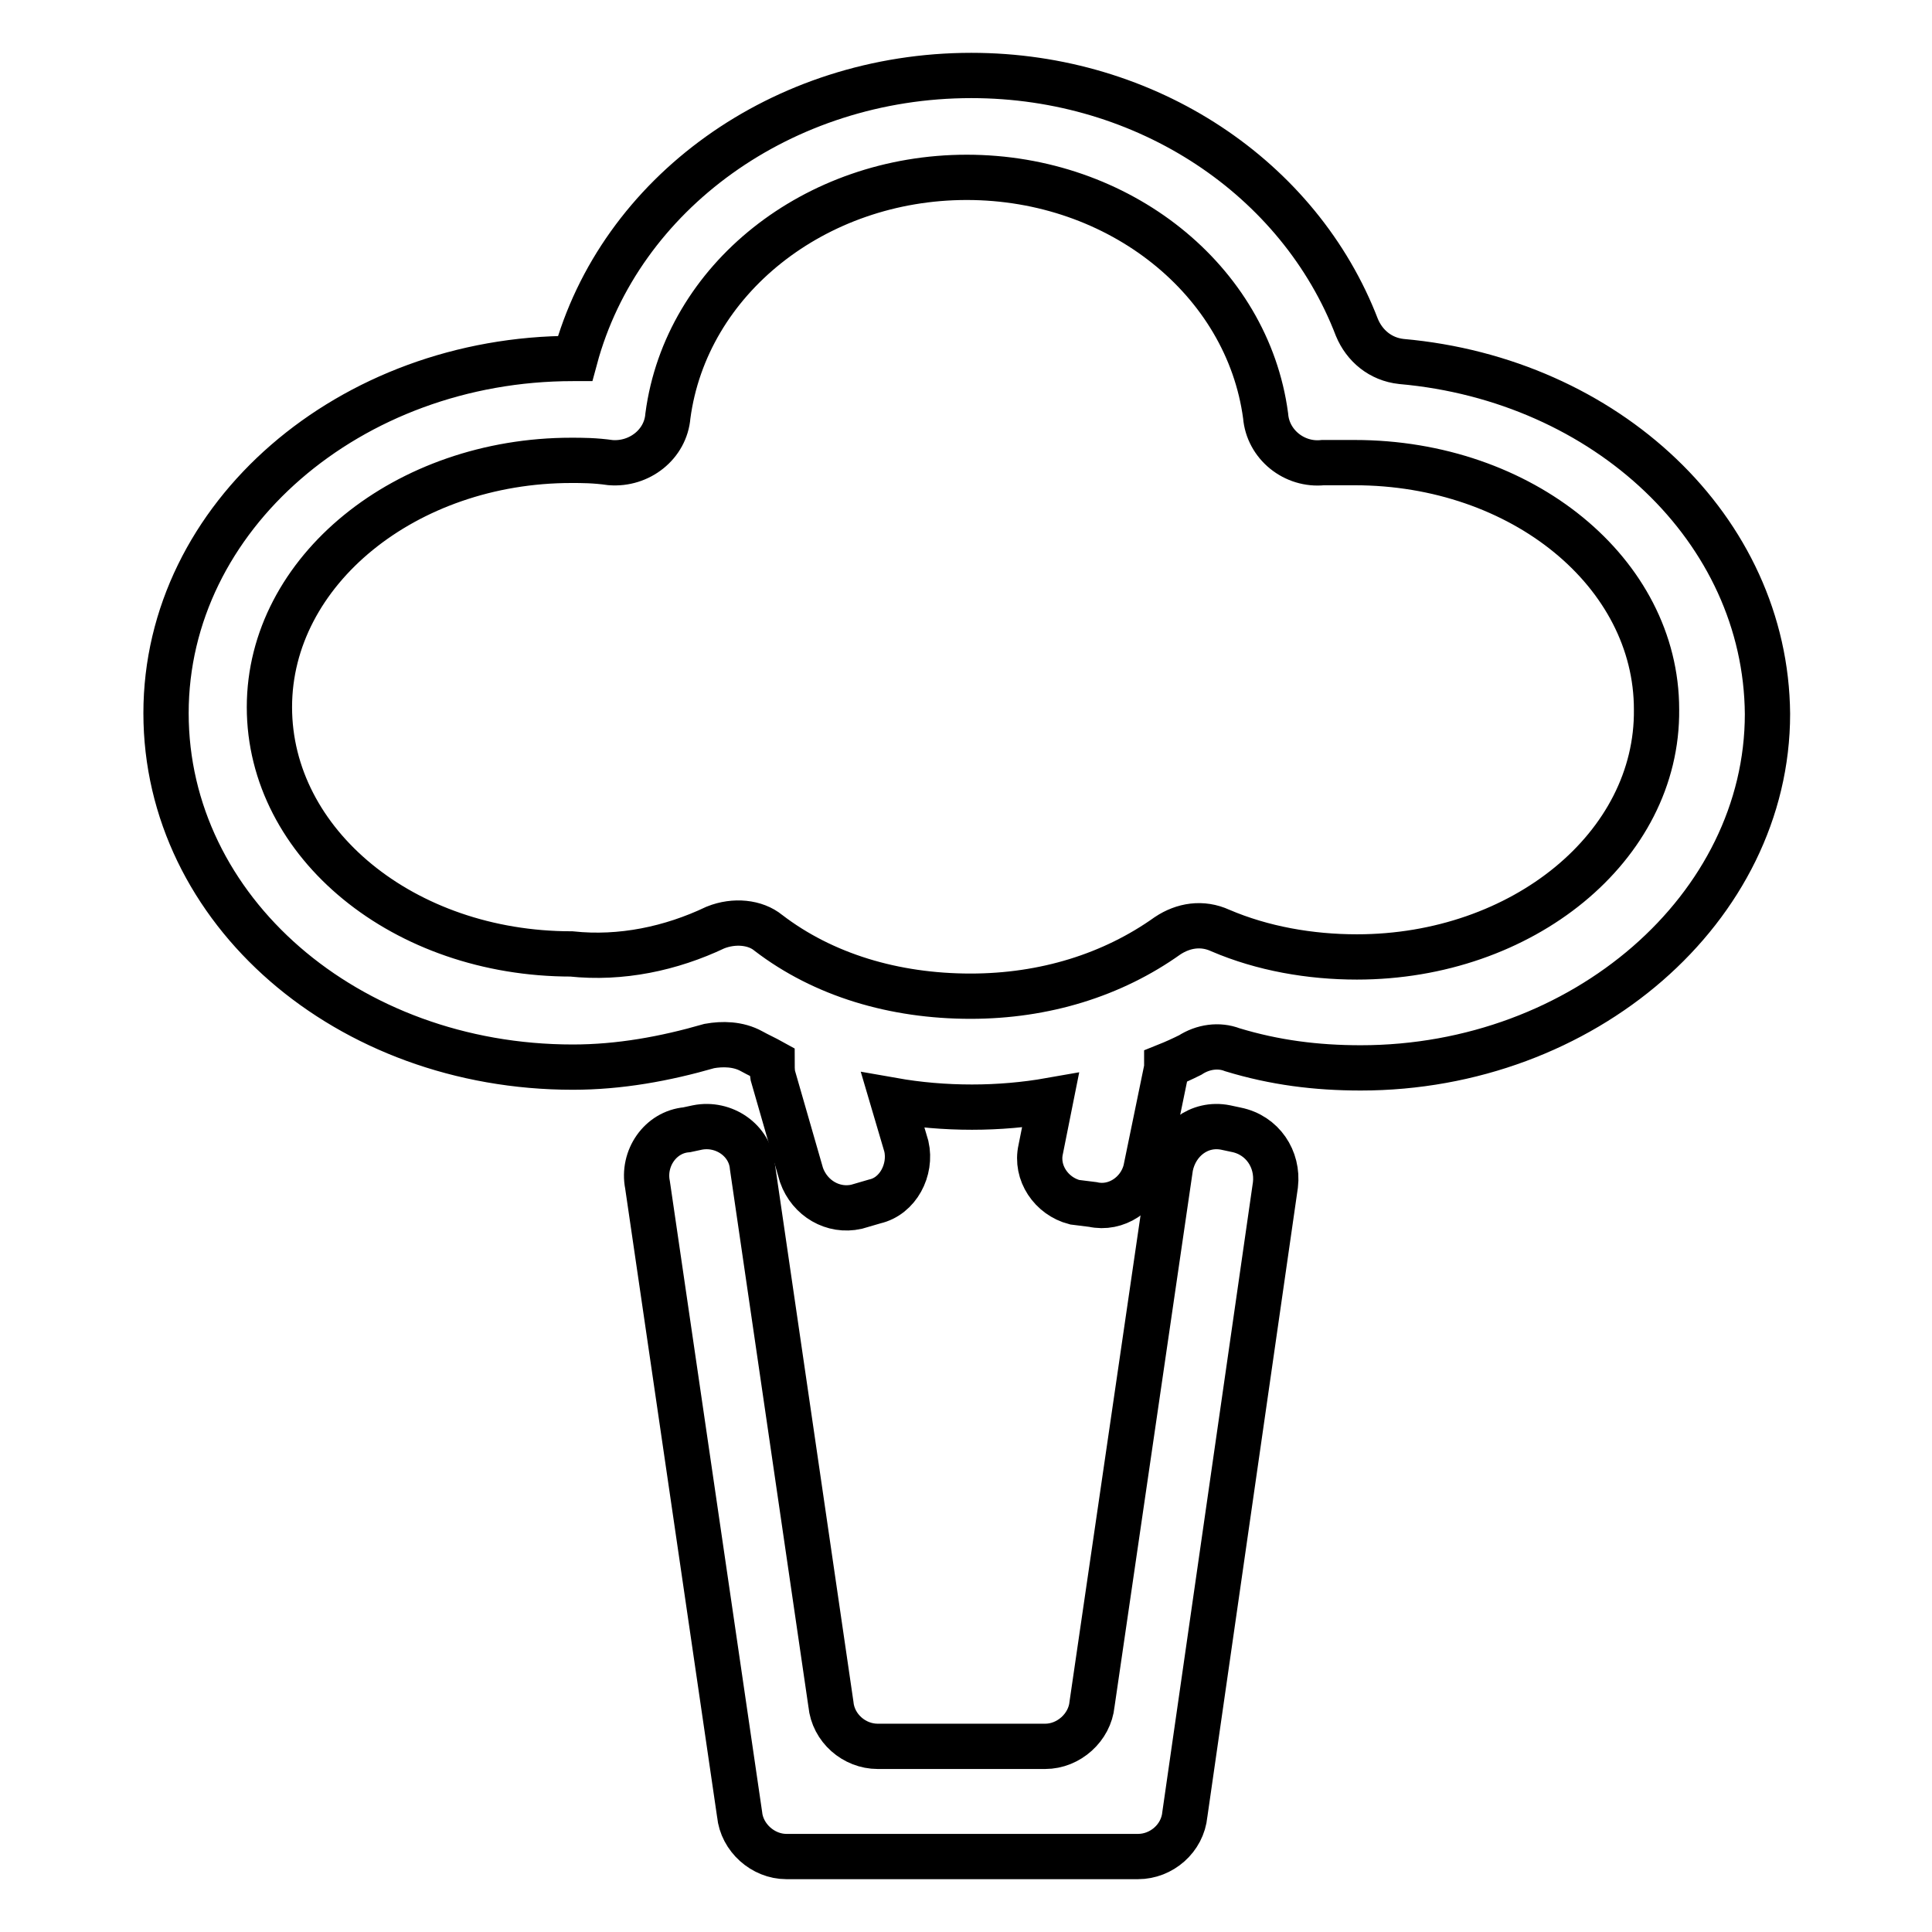 <?xml version="1.0" encoding="utf-8"?>
<!-- Svg Vector Icons : http://www.onlinewebfonts.com/icon -->
<!DOCTYPE svg PUBLIC "-//W3C//DTD SVG 1.1//EN" "http://www.w3.org/Graphics/SVG/1.1/DTD/svg11.dtd">
<svg version="1.1" xmlns="http://www.w3.org/2000/svg" xmlns:xlink="http://www.w3.org/1999/xlink" x="0px" y="0px" viewBox="0 0 256 256" enable-background="new 0 0 256 256" xml:space="preserve">
<g> <path stroke-width="6" fill-opacity="0" stroke="#000000"  d="M185.7,47.9c-2.8-0.3-4.9-2.1-5.9-4.5C172.2,23.6,152,10,128.7,10c-25,0-46.6,15.6-52.5,37.5h-0.3 C46.4,47.5,22,68.4,22,94.5s24,46.9,53.9,46.9c6.2,0,12.2-1.1,18.1-2.8c1.7-0.3,3.8-0.3,5.6,0.7c0.9,0.5,1.8,0.9,2.7,1.4 c0,0.6,0,1.2,0.1,1.8l3.8,13.2c1.1,3.1,4.2,4.9,7.3,4.2l2.4-0.7c3.1-0.7,4.9-4.2,4.2-7.3l-1.8-6.1c3.4,0.6,6.9,0.9,10.5,0.9 c3.5,0,7-0.3,10.4-0.9l-1.3,6.5c-0.7,3.1,1.4,6.2,4.5,7l2.4,0.3c3.1,0.7,6.2-1.4,7-4.5l2.8-13.6c0-0.1,0-0.2,0-0.3 c1-0.4,2.1-0.9,3.1-1.4c1.7-1.1,3.8-1.4,5.6-0.7c5.6,1.7,11.1,2.4,17,2.4c29.5,0,53.9-21.2,53.9-46.9 C234,70.1,212.8,50.3,185.7,47.9L185.7,47.9z M179.8,126.8c-6.2,0-12.5-1.1-18.1-3.5c-2.4-1.1-4.9-0.7-7,0.7 c-7.3,5.2-16.3,8-26.1,8c-10.1,0-19.5-2.8-26.8-8.4c-1.7-1.4-4.5-1.7-7-0.7c-5.9,2.8-12.5,4.2-19.1,3.5c-22.2,0-40-14.6-40-32.7 c0-18.1,18.1-32.7,40-32.7c1.4,0,3.1,0,5.2,0.3c3.8,0.3,7.3-2.4,7.6-6.2c2.4-18.1,19.5-31.6,39.6-31.6c20.2,0,37.2,13.6,39.6,31.6 c0.3,3.8,3.8,6.6,7.6,6.2h4.2c22.2,0,40,14.6,40,32.7C219.7,112.2,201.7,126.8,179.8,126.8L179.8,126.8z"/> <path stroke-width="6" fill-opacity="0" stroke="#000000"  d="M163.8,149.7l-1.4-0.3c-3.5-0.7-6.6,1.7-7.3,5.2l-10.4,71.2c-0.3,3.1-3.1,5.6-6.2,5.6h-22.2 c-3.1,0-5.9-2.4-6.2-5.6l-10.4-71.2c-0.3-3.5-3.8-5.9-7.3-5.2l-1.4,0.3c-3.5,0.3-5.9,3.8-5.2,7.3l12.2,83.4 c0.3,3.1,3.1,5.6,6.2,5.6h46.6c3.1,0,5.9-2.4,6.2-5.6L169,157C169.4,153.6,167.3,150.4,163.8,149.7z"/></g>
</svg>
